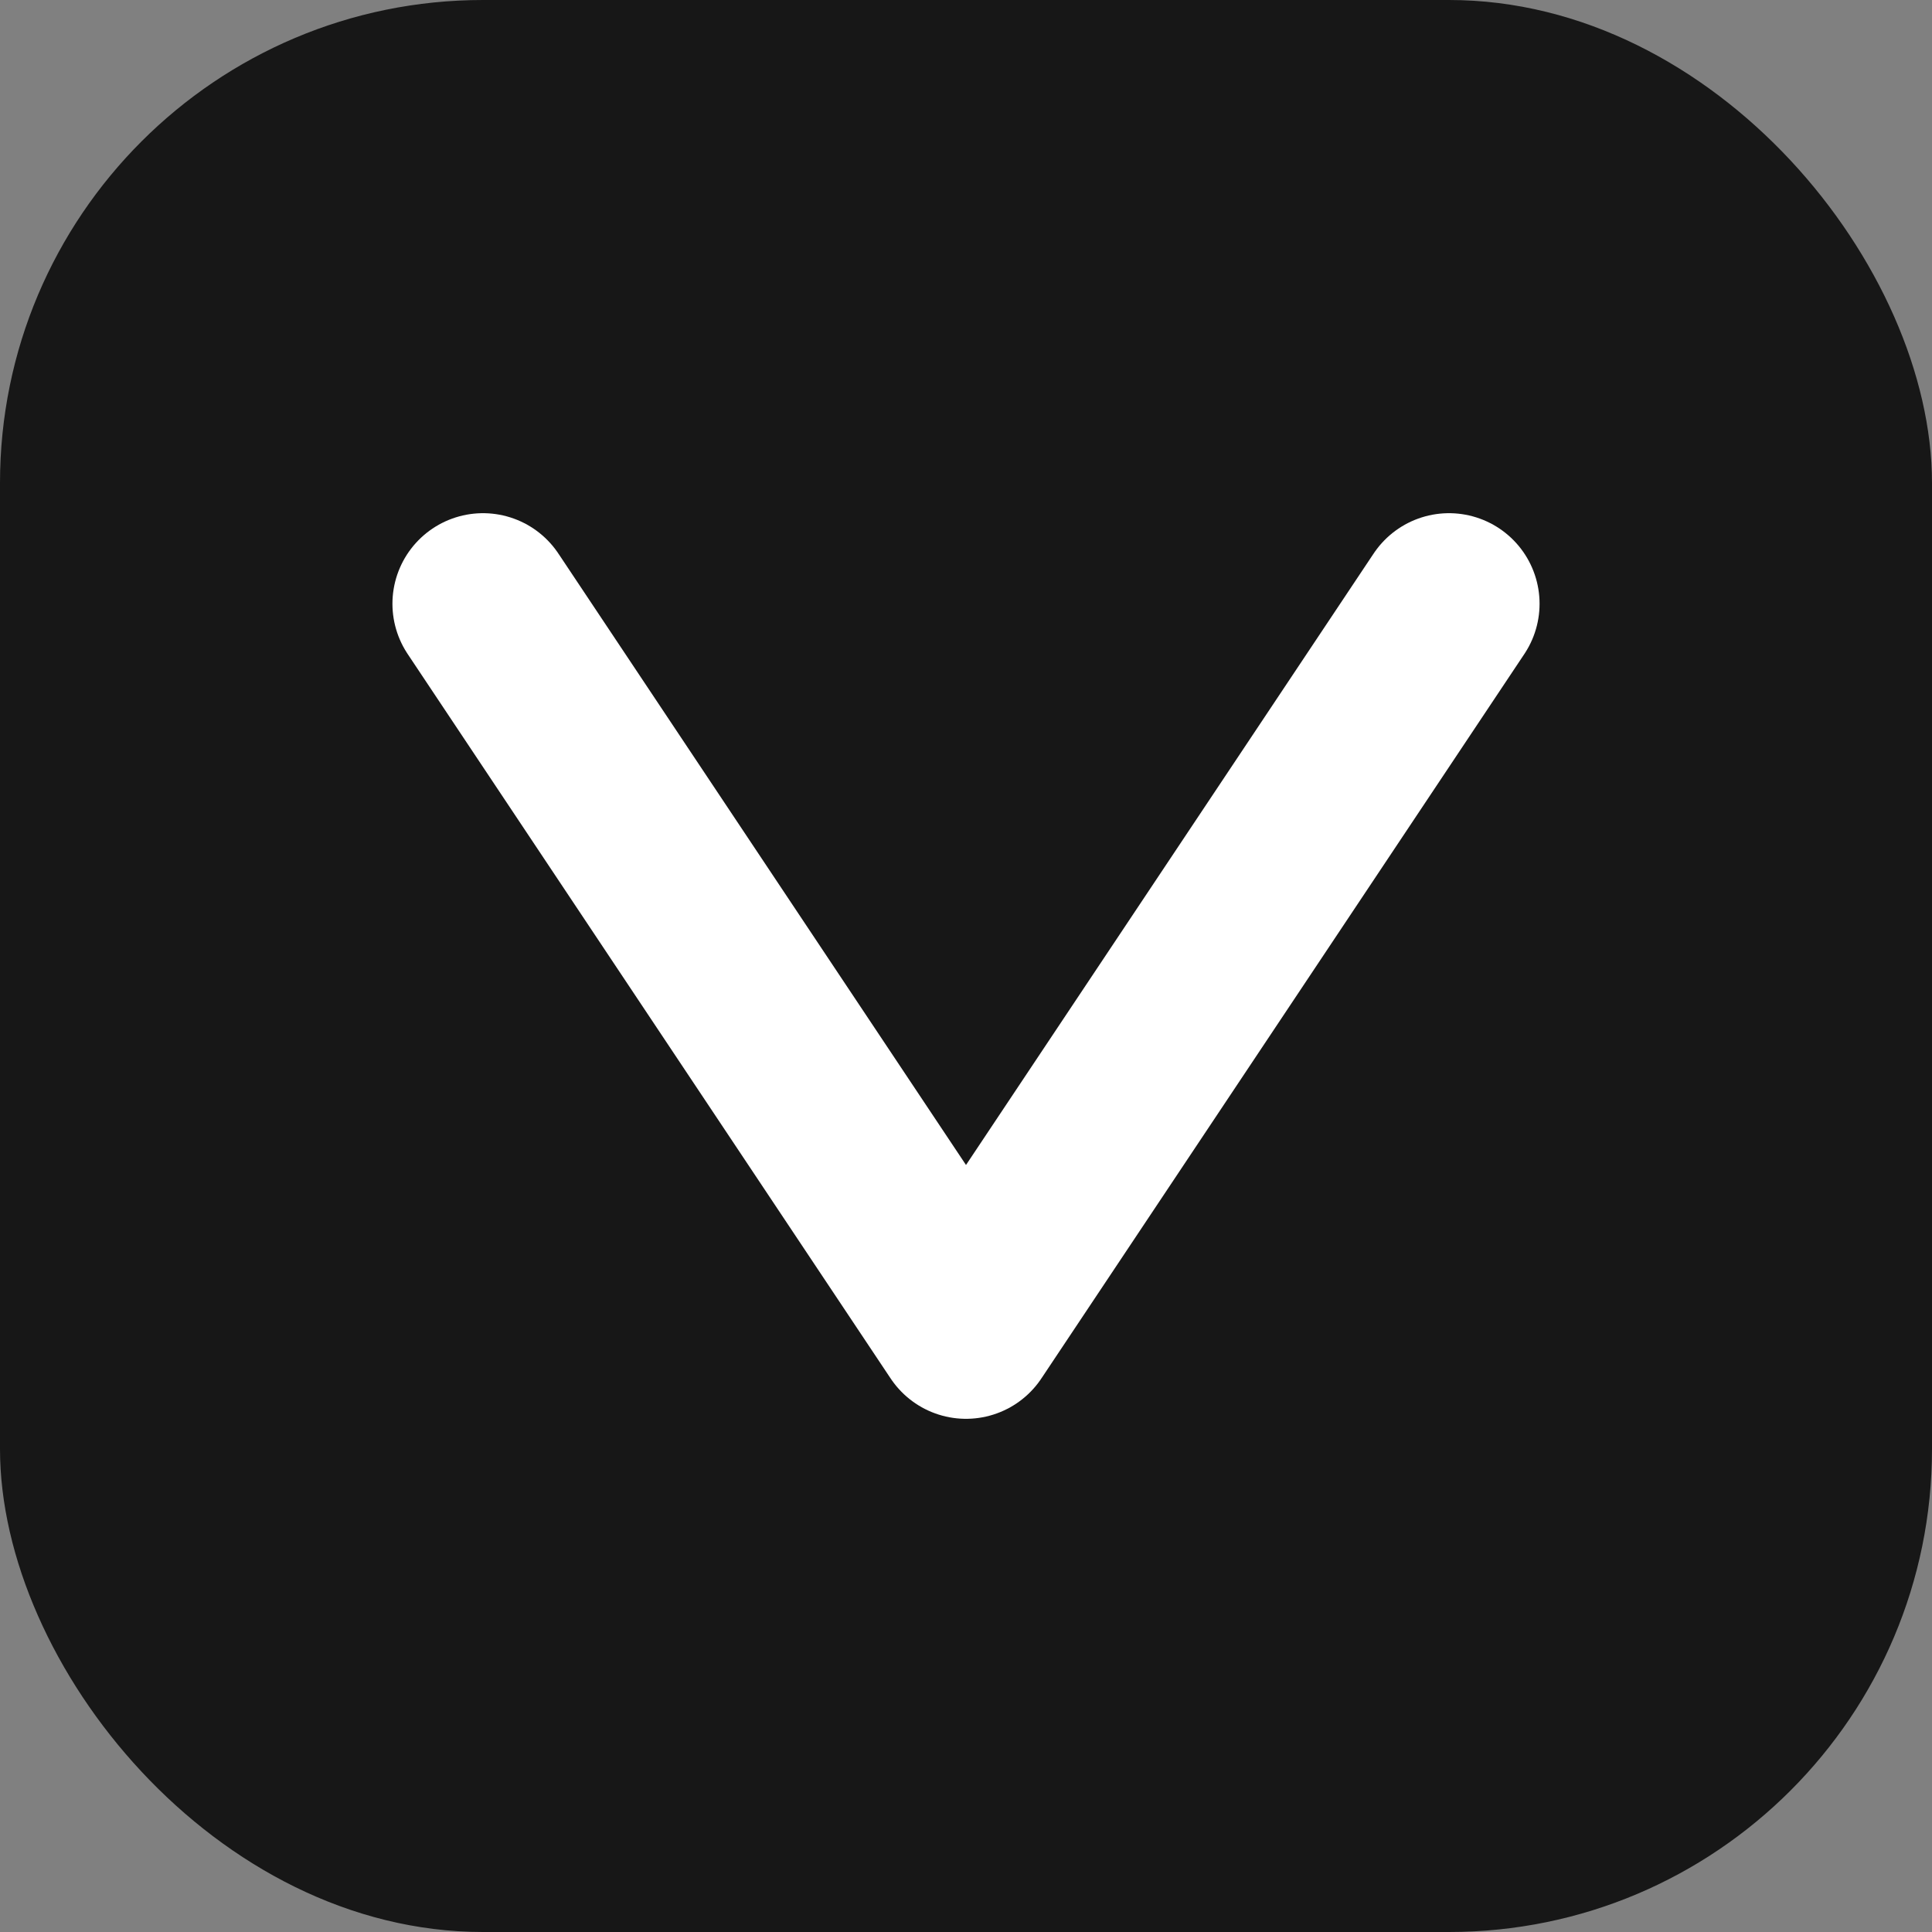 <svg xmlns="http://www.w3.org/2000/svg" viewBox="0 0 32 32">
  <rect x="0" y="0" width="32" height="32" fill="#808080" stroke="none"/>
  <rect width="32" height="32" rx="8" fill="#171717"/>
  <path d="M8 10 L16 22 L24 10" stroke="white" stroke-width="3" fill="none" stroke-linecap="round" stroke-linejoin="round"/>
</svg>
